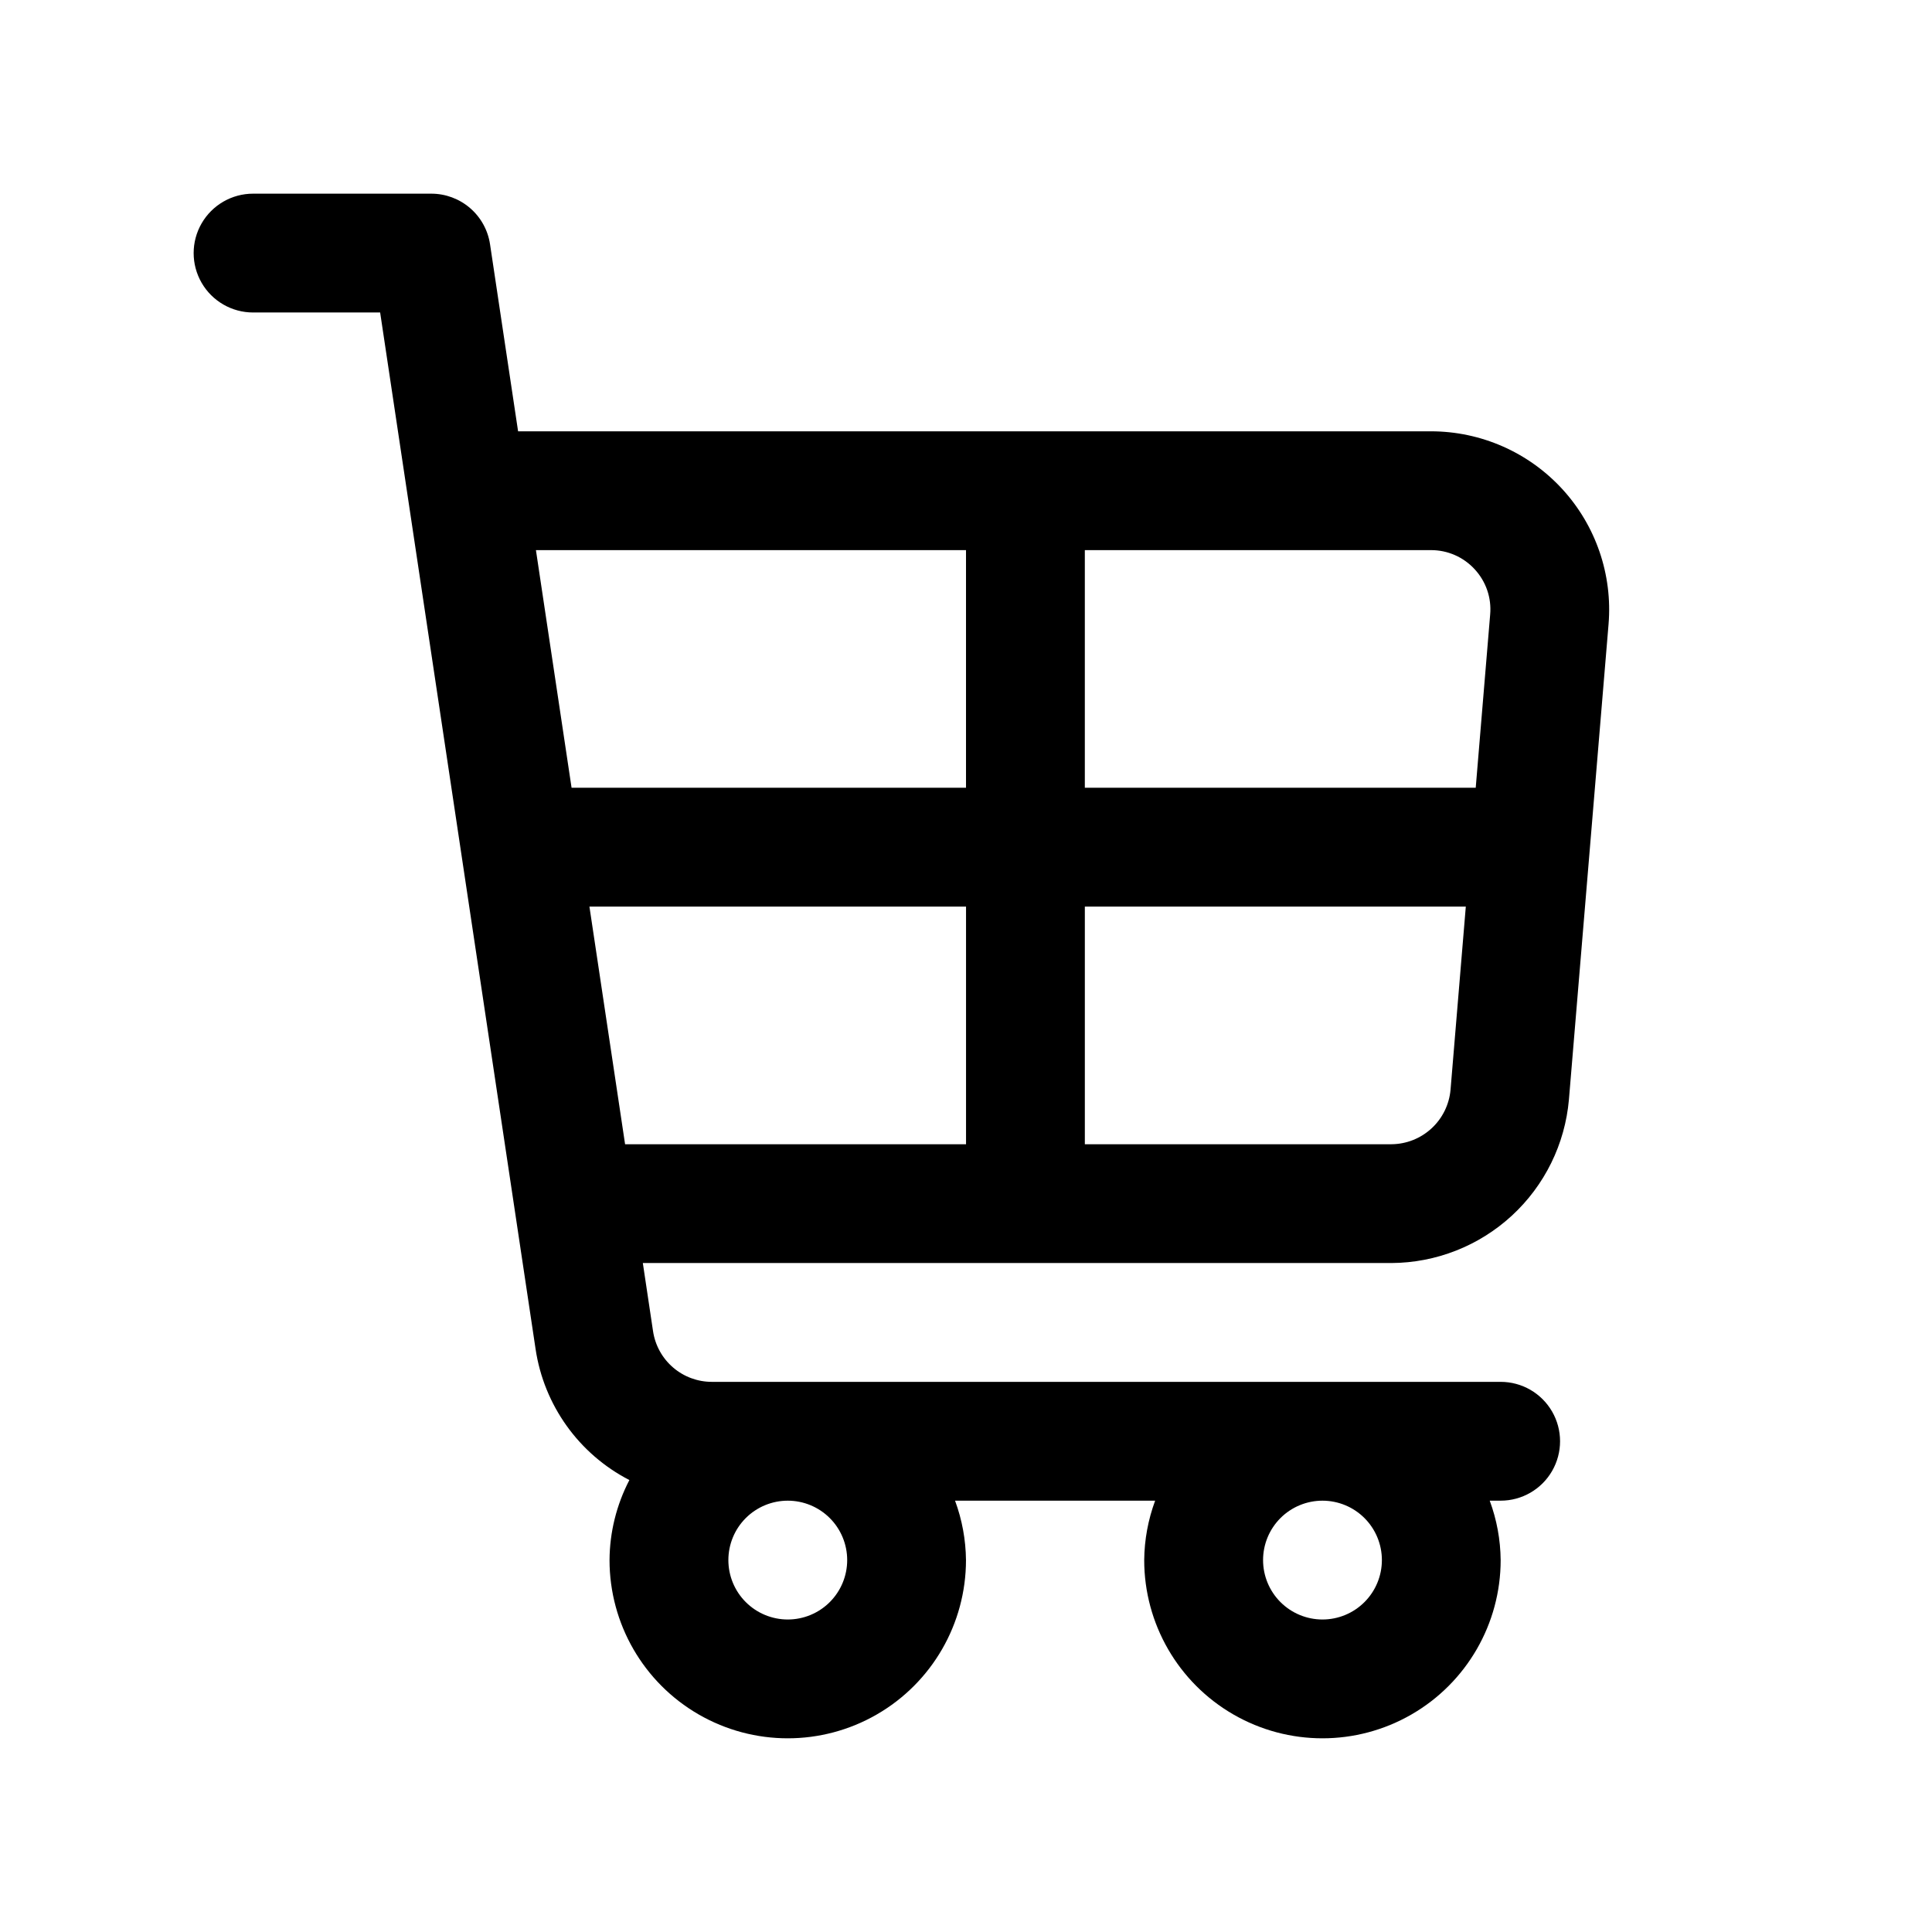 <?xml version="1.0" encoding="UTF-8"?>
<!-- The Best Svg Icon site in the world: iconSvg.co, Visit us! https://iconsvg.co -->
<svg fill="#000000" width="800px" height="800px" version="1.1" viewBox="144 144 512 512" xmlns="http://www.w3.org/2000/svg">
 <path d="m523.21 258.3h-241.91l-7.434-49.562c-0.555-3.731-2.434-7.133-5.293-9.598-2.859-2.461-6.504-3.816-10.277-3.816h-47.23c-5.625 0-10.824 3.004-13.637 7.875-2.812 4.871-2.812 10.871 0 15.742s8.012 7.871 13.637 7.871h33.676l41.188 274.67c2.215 14.906 11.465 27.84 24.859 34.746-3.41 6.555-5.215 13.824-5.258 21.207 0 16.875 9 32.469 23.613 40.906 14.617 8.438 32.621 8.438 47.234 0 14.613-8.438 23.617-24.031 23.617-40.906-0.055-5.375-1.035-10.699-2.898-15.742h53.027c-1.867 5.043-2.848 10.367-2.898 15.742 0 16.875 9.004 32.469 23.617 40.906 14.613 8.438 32.617 8.438 47.23 0s23.617-24.031 23.617-40.906c-0.051-5.375-1.031-10.699-2.898-15.742h2.898c5.625 0 10.82-3 13.633-7.871 2.812-4.871 2.812-10.875 0-15.746s-8.008-7.871-13.633-7.871h-209.04c-3.773 0.004-7.422-1.348-10.285-3.812-2.859-2.461-4.742-5.867-5.301-9.602l-2.707-18.074h198.38c11.828-0.059 23.207-4.535 31.91-12.547 8.699-8.012 14.098-18.98 15.133-30.766l10.5-125.95c1.098-13.164-3.367-26.184-12.312-35.902-8.945-9.719-21.551-15.25-34.762-15.25zm11.602 36.574h0.004c2.996 3.231 4.484 7.578 4.094 11.965l-3.828 45.926h-103.59v-62.977h91.727-0.004c4.414-0.016 8.625 1.828 11.605 5.086zm-134.81-5.086v62.977h-104.53l-9.445-62.977zm-31.488 267.65c0 4.176-1.66 8.18-4.613 11.133-2.953 2.953-6.957 4.613-11.133 4.613s-8.18-1.66-11.133-4.613c-2.953-2.953-4.609-6.957-4.609-11.133s1.656-8.18 4.609-11.133c2.953-2.949 6.957-4.609 11.133-4.609s8.18 1.66 11.133 4.609c2.953 2.953 4.613 6.957 4.613 11.133zm141.7 0c0 4.176-1.66 8.18-4.613 11.133-2.949 2.953-6.957 4.613-11.133 4.613-4.172 0-8.18-1.66-11.133-4.613-2.949-2.953-4.609-6.957-4.609-11.133s1.66-8.18 4.609-11.133c2.953-2.949 6.961-4.609 11.133-4.609 4.176 0 8.184 1.66 11.133 4.609 2.953 2.953 4.613 6.957 4.613 11.133zm-210.01-173.18h99.805v62.977h-90.355zm212.54 62.977h-81.25v-62.977h100.96l-4.047 48.539c-0.348 3.926-2.148 7.582-5.047 10.25-2.902 2.672-6.691 4.164-10.633 4.188z"/>
</svg>
